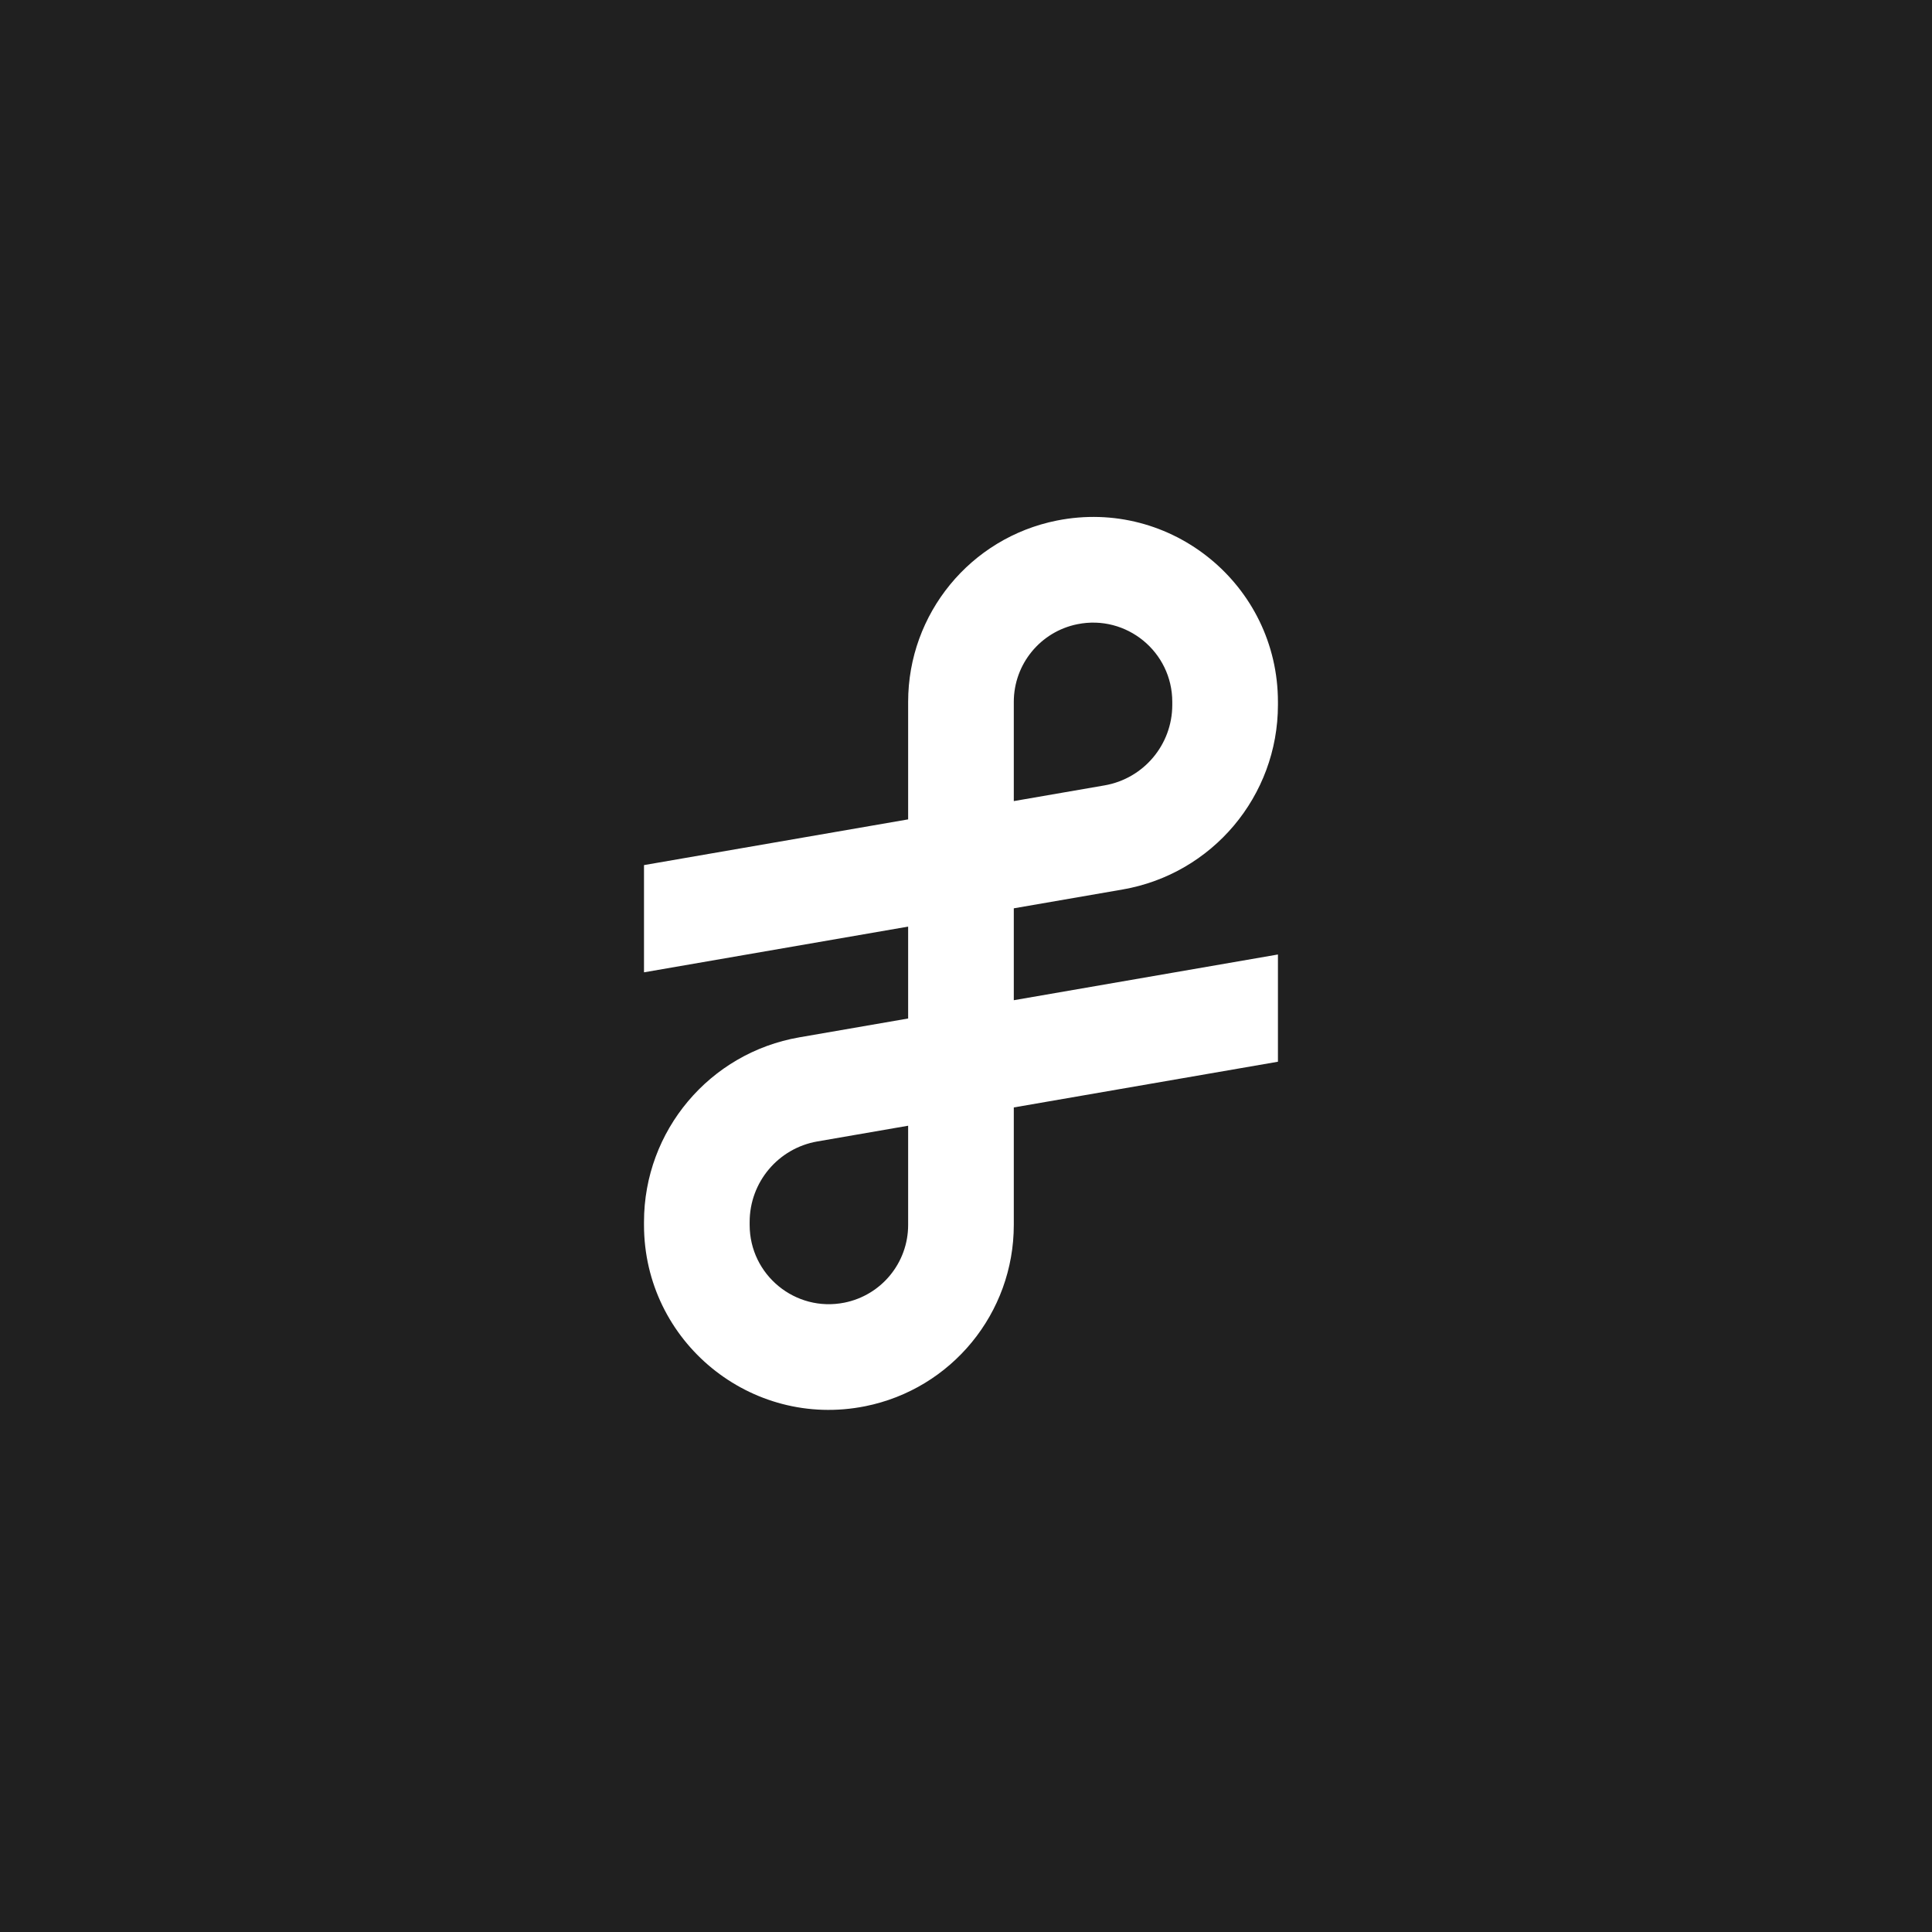 <svg width="1000" height="1000" viewBox="0 0 1000 1000" fill="none" xmlns="http://www.w3.org/2000/svg">
<rect width="1000" height="1000" fill="#202020"/>
<path fill-rule="evenodd" clip-rule="evenodd" d="M546.986 269.45C606.206 257.606 661.458 302.902 661.458 363.295V364.848C661.458 412.026 627.506 452.358 581.02 460.404L524.739 470.145V517.709L661.458 494.046V549.547L524.739 573.21V634.025C524.739 679.645 492.539 718.923 447.805 727.869C388.585 739.713 333.333 694.418 333.333 634.025V632.471C333.333 585.294 367.285 544.961 413.771 536.915L470.052 527.174V479.61L333.333 503.273V447.772L470.052 424.11V363.295C470.052 317.675 502.252 278.397 546.986 269.45ZM524.739 414.644L571.693 406.518C591.965 403.009 606.771 385.421 606.771 364.848V363.295C606.771 337.412 583.091 318 557.711 323.076C538.539 326.91 524.739 343.743 524.739 363.295V414.644ZM470.052 582.675L423.098 590.802C402.826 594.31 388.021 611.898 388.021 632.471V634.025C388.021 659.907 411.7 679.32 437.08 674.244C456.252 670.409 470.052 653.576 470.052 634.025V582.675Z" fill="white"/>
</svg>
